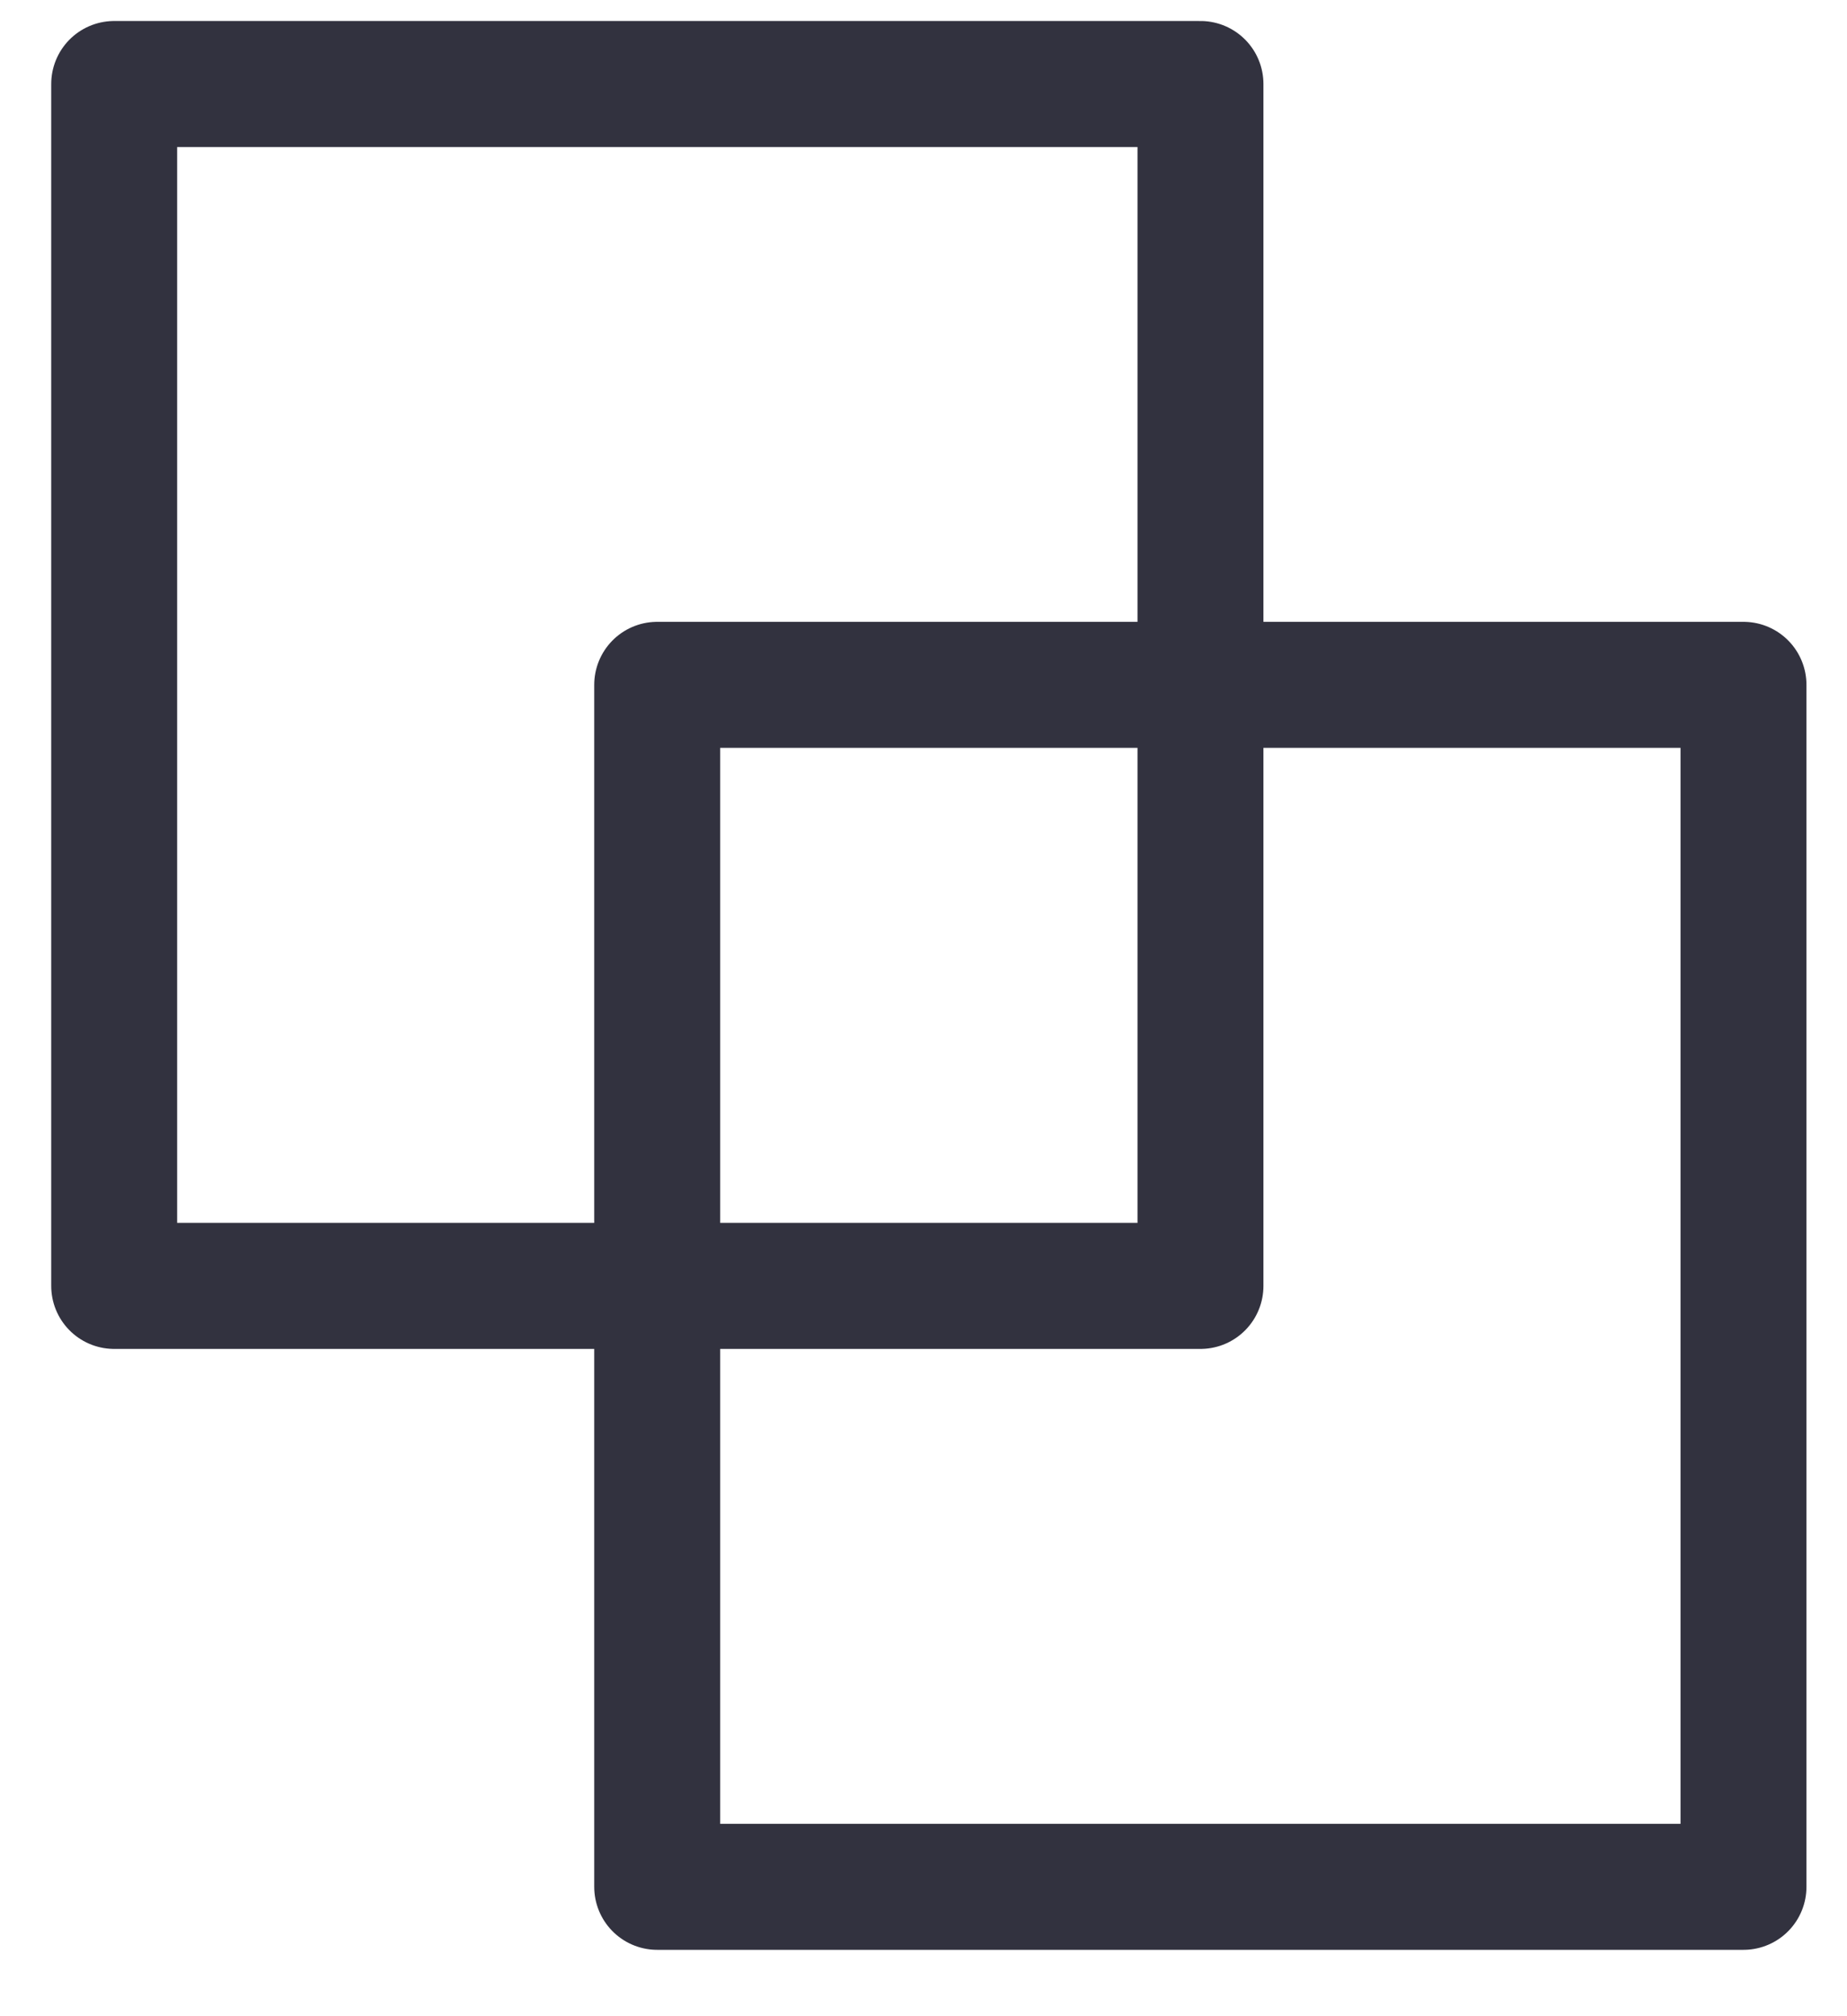 <svg width="22" height="24" viewBox="0 0 22 24" fill="none" xmlns="http://www.w3.org/2000/svg">
<path d="M14.299 1H1.36V15.307H14.299V1Z" stroke="#32323F" stroke-width="1.5" stroke-linecap="round" stroke-linejoin="round"/>
<path d="M20.767 8.152H7.828V22.46H20.767V8.152Z" stroke="#32323F" stroke-width="1.5" stroke-linecap="round" stroke-linejoin="round"/>
</svg>
